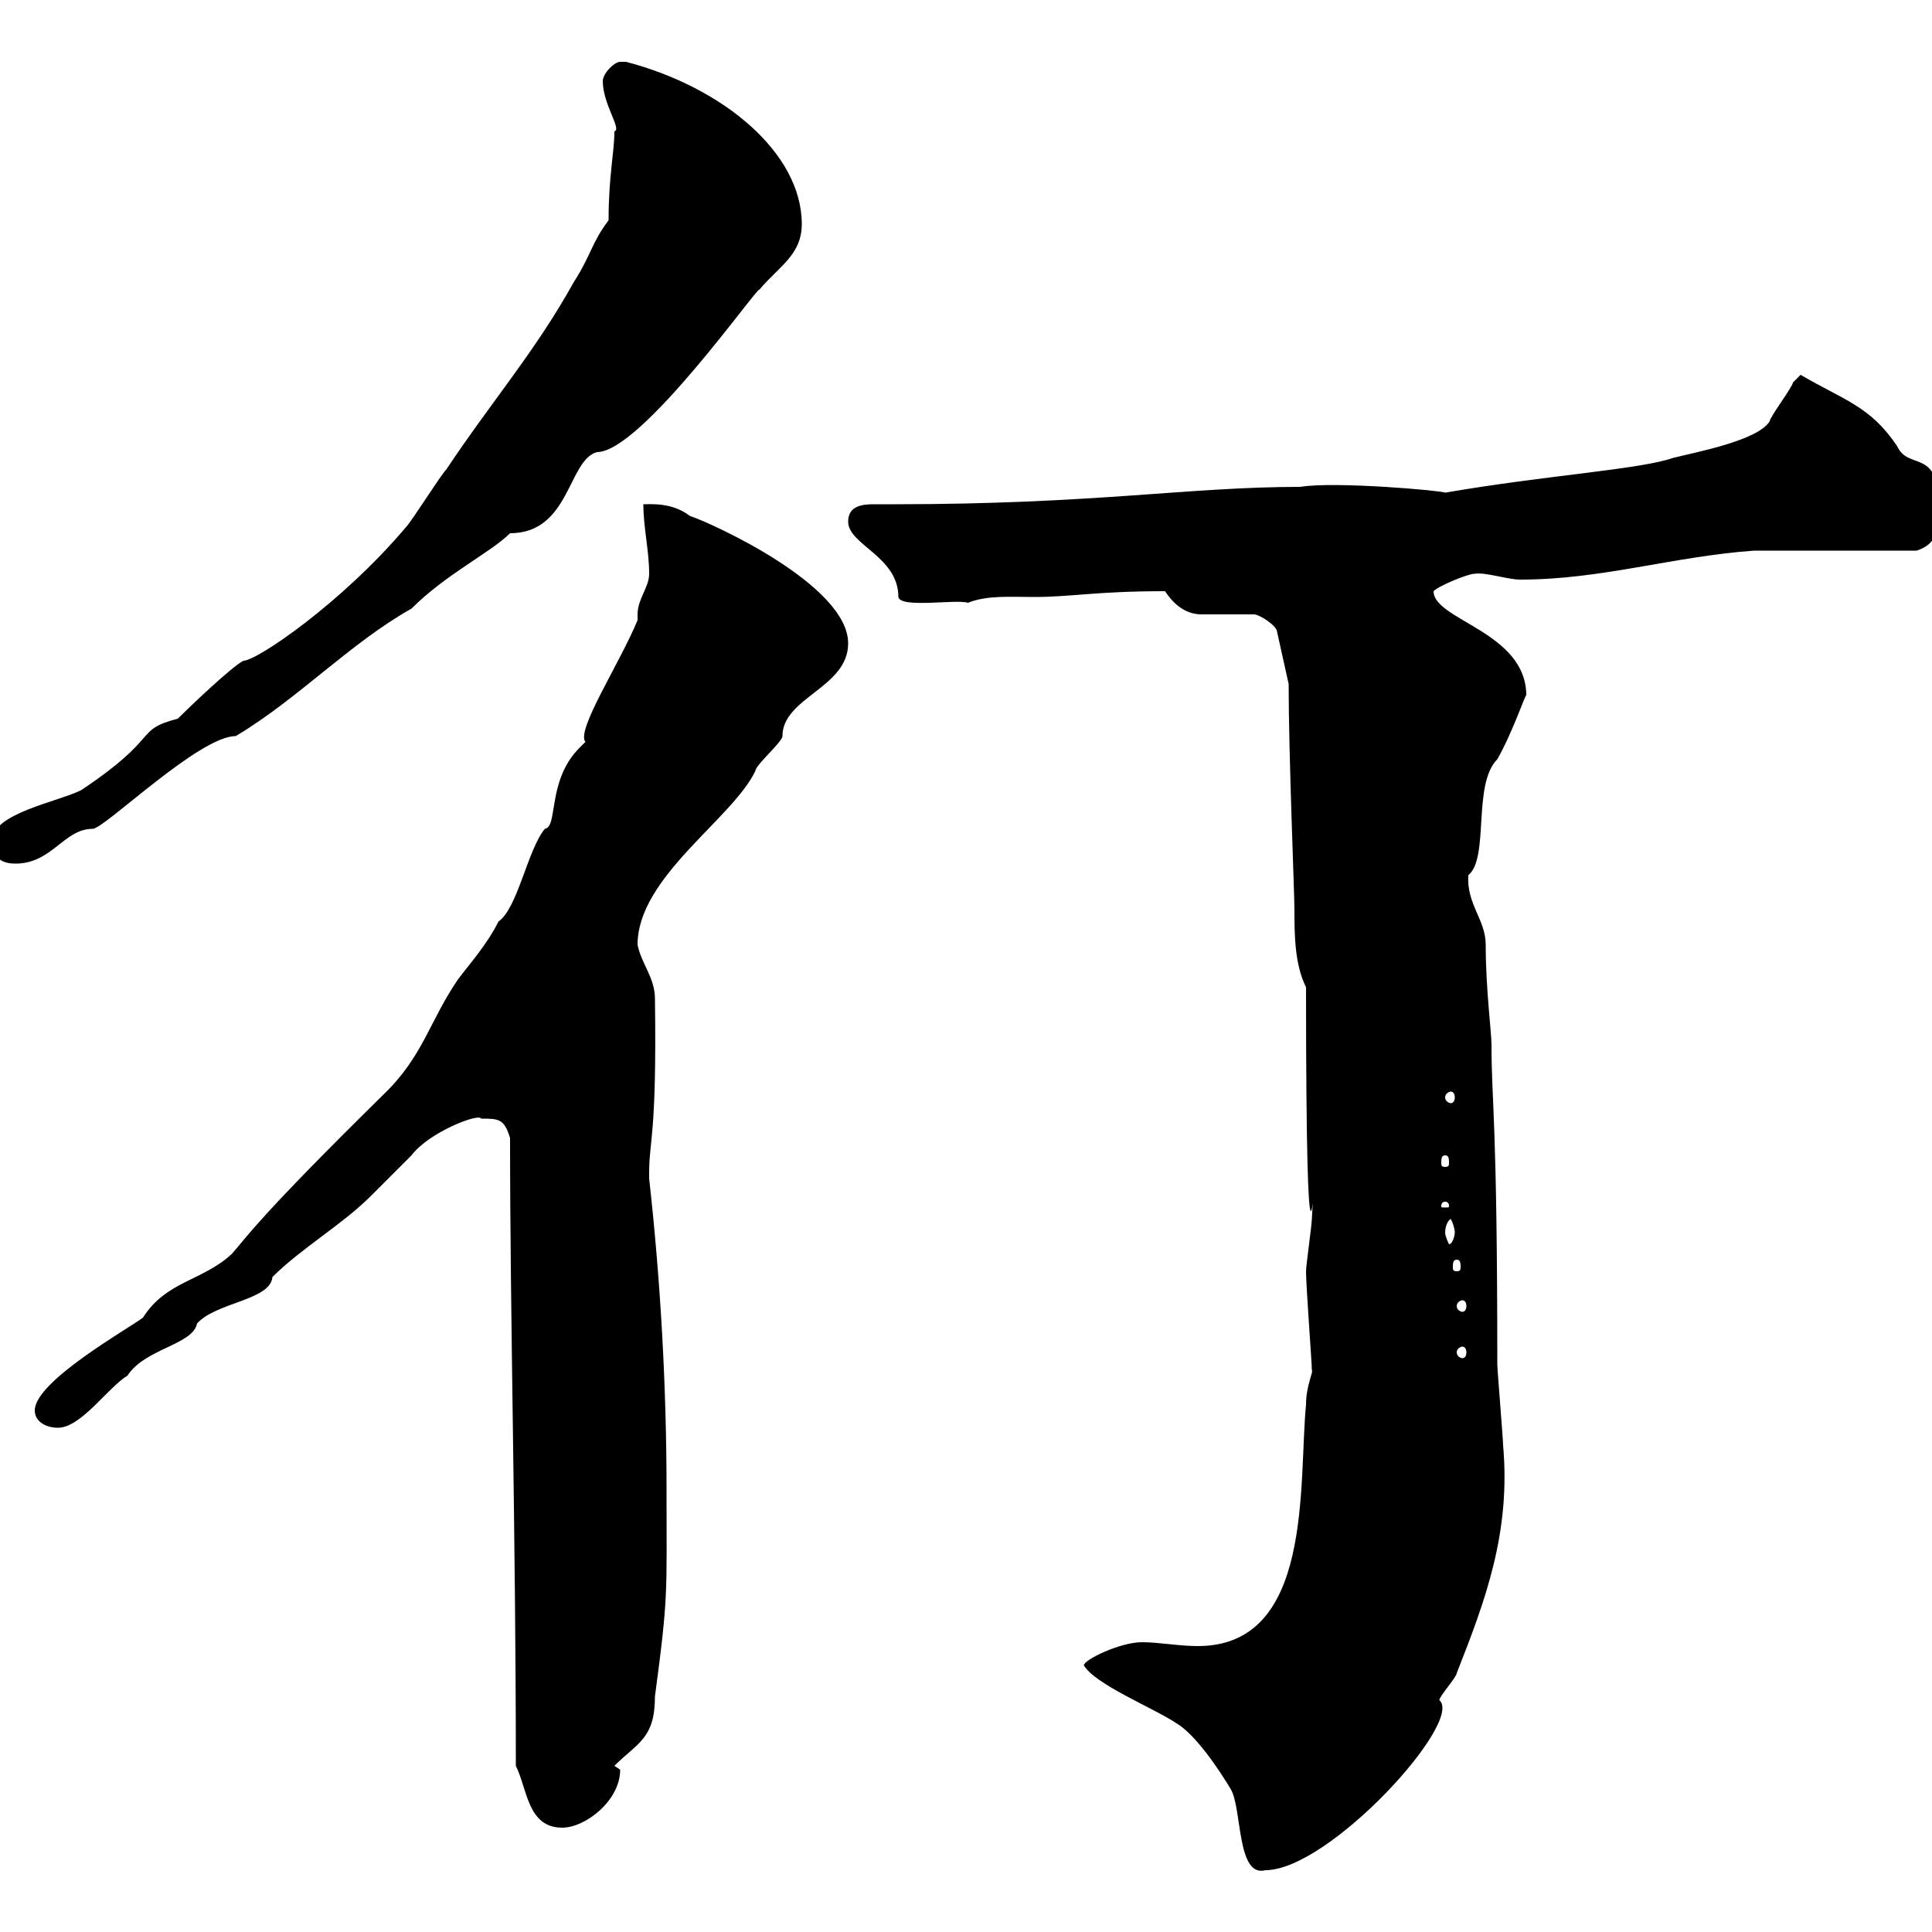 <svg xmlns="http://www.w3.org/2000/svg" xmlns:xlink="http://www.w3.org/1999/xlink" width="300" height="300"><path d="M168.30 258.60C170.10 261.60 179.10 265.20 182.70 267.60C185.70 269.40 189.30 274.80 191.10 277.80C192.90 280.80 192 291.60 196.50 290.40C206.40 290.40 227.40 267.30 223.50 264C223.50 263.40 226.20 260.40 226.20 259.80C230.70 248.40 234.60 237.90 233.40 224.40C233.40 223.50 232.50 212.70 232.50 211.80C232.50 173.70 231.60 171.30 231.60 162.30C231.60 160.20 230.70 153.60 230.70 146.70C230.70 142.80 227.70 140.40 228 135.90C231.30 133.20 228.60 121.80 232.50 117.90C234.90 113.70 237 107.40 237 108C237 98.10 222.60 96.30 222.60 91.80C223.50 90.90 228 89.10 228.90 89.10C230.70 88.80 234 90 236.10 90C248.70 90 259.80 86.40 272.40 85.50C276 85.50 294 85.50 297.60 85.50C300.60 84.60 301.20 82.20 301.20 79.20C301.20 69.30 296.40 73.20 294.60 69.30C290.40 63 286.20 62.10 279.60 58.20C279.60 58.20 278.40 59.40 278.40 59.40C278.40 60 274.80 64.80 274.80 65.40C273 68.40 263.40 70.20 259.80 71.10C254.70 72.90 240 73.80 224.40 76.50C224.10 76.20 207.30 74.70 201.90 75.60C184.50 75.60 170.10 78.30 138.90 78.30C138 78.30 137.10 78.30 135.60 78.30C133.80 78.30 131.70 78.60 131.70 81C131.70 84.60 139.50 86.40 139.50 92.70C139.80 94.50 148.50 93 150.30 93.60C153.30 92.40 156.90 92.70 160.50 92.70C166.50 92.70 170.10 91.80 180.90 91.80C182.10 93.60 183.90 95.40 186.60 95.40L194.70 95.40C195.60 95.40 198.30 97.20 198.30 98.10L200.10 106.20C200.10 117.30 201 138.60 201 141.30C201 144.90 201 149.70 202.80 153.30C202.80 207.90 204.30 179.10 203.70 189.30C203.70 190.20 202.80 196.50 202.80 197.40C202.80 199.80 203.70 211.50 203.70 212.70C204 213 202.80 215.10 202.80 218.10C201.60 230.40 204 255.60 186 255.60C183 255.60 180 255 177.30 255C174 255 168.30 257.70 168.30 258.60ZM80.10 274.20C81.90 277.80 81.90 283.80 87.30 283.80C90.90 283.80 96.30 279.60 96.30 274.80C96.30 274.80 95.40 274.20 95.40 274.20C99 270.60 101.70 270 101.70 263.40C103.80 247.80 103.50 247.50 103.50 231.60C103.50 215.40 102.60 199.20 100.80 183C100.80 183 100.80 183 100.80 182.10C100.80 177 102 176.40 101.70 155.10C101.70 151.80 99.60 149.70 99 146.70C99 136.20 113.70 127.20 117.30 119.70C117.30 118.80 121.50 115.20 121.50 114.30C121.50 108.30 131.70 106.80 131.70 99.90C131.70 90.90 110.70 81.30 107.10 80.10C104.40 78 101.10 78.30 99.90 78.30C99.90 81.90 100.80 85.50 100.80 89.10C100.80 91.20 99 93 99 95.40C99 95.70 99 96 99 96.30C96.30 102.90 89.40 113.40 90.90 115.20C90.90 115.20 90 116.10 90 116.10C84.90 121.20 86.70 128.40 84.60 128.70C81.90 132 80.40 141 77.40 143.10C75.60 146.70 72.90 149.70 71.10 152.10C66.60 158.70 65.70 164.10 59.40 170.10C39.90 189.30 38.40 192 36 194.70C31.50 198.90 25.80 198.90 22.20 204.60C19.80 206.40 5.40 214.50 5.40 219C5.40 220.80 7.20 221.70 9 221.70C12.60 221.70 16.80 215.40 19.80 213.60C22.50 209.40 30 208.80 30.60 205.50C33.60 202.20 42 201.90 42.30 198.30C46.80 193.80 53.10 190.20 57.60 185.70C58.50 184.80 63 180.30 63.90 179.40C66.60 175.80 74.40 172.80 74.70 173.70C77.40 173.70 78.30 173.70 79.20 176.70C79.20 204.60 80.10 238.80 80.10 274.20ZM227.10 209.10C227.40 209.10 227.70 209.40 227.70 210C227.70 210.60 227.40 210.90 227.10 210.90C226.80 210.90 226.20 210.60 226.20 210C226.20 209.40 226.80 209.10 227.10 209.10ZM227.10 201.90C227.40 201.90 227.70 202.20 227.70 202.80C227.70 203.40 227.40 203.70 227.10 203.70C226.80 203.70 226.20 203.40 226.20 202.80C226.20 202.20 226.80 201.90 227.10 201.90ZM226.20 195.60C226.80 195.60 226.80 196.20 226.80 196.80C226.80 197.10 226.80 197.40 226.20 197.40C225.60 197.40 225.60 197.10 225.60 196.80C225.60 196.20 225.60 195.60 226.20 195.60ZM225.30 189.30C225.60 189.90 225.90 190.80 225.90 191.40C225.90 191.70 225.60 193.20 225 193.20C225 193.20 224.40 192 224.40 191.40C224.40 190.20 225 189.30 225.30 189.30C225.30 189.30 225.30 189.30 225.30 189.30ZM224.40 186.60C225 186.60 225 187.20 225 187.20C225 187.50 225 187.50 224.40 187.50C223.80 187.50 223.80 187.50 223.80 187.20C223.80 187.20 223.80 186.60 224.40 186.60ZM224.40 179.40C225 179.40 225 180 225 180.60C225 180.90 225 181.20 224.40 181.20C223.80 181.20 223.80 180.90 223.80 180.60C223.80 180 223.80 179.40 224.40 179.40ZM225.30 169.50C225.60 169.50 225.90 169.80 225.90 170.40C225.90 171 225.60 171.30 225.30 171.30C225 171.30 224.40 171 224.40 170.40C224.40 169.80 225 169.50 225.30 169.50ZM-1.20 130.50C-1.20 133.50 0.60 134.10 2.40 134.10C8.10 134.10 9.90 128.70 14.40 128.70C16.20 128.70 30.90 114.30 36.60 114.30C46.20 108.60 54.30 99.90 63.90 94.50C69.30 89.10 76.20 85.80 79.20 82.80C88.50 82.80 88.20 71.40 92.70 70.20C99.60 70.20 117.90 44.10 117.90 45C120.90 41.40 124.50 39.60 124.50 34.80C124.50 23.70 112.20 13.50 97.20 9.60C97.20 9.60 97.20 9.60 96.30 9.60C95.40 9.60 93.60 11.40 93.60 12.60C93.60 16.20 96.60 20.10 95.40 20.40C95.40 23.70 94.50 27.30 94.50 34.20C91.80 37.80 91.80 39.60 89.10 43.80C83.10 54.60 76.50 62.10 69.30 72.90C68.40 73.80 63.90 81 63 81.90C53.10 93.60 39.90 102.60 37.80 102.60C36 103.50 29.40 109.80 27.60 111.60C20.70 113.40 25.20 114.30 12.60 122.70C9 124.50-1.20 126.30-1.20 130.50Z"/></svg>